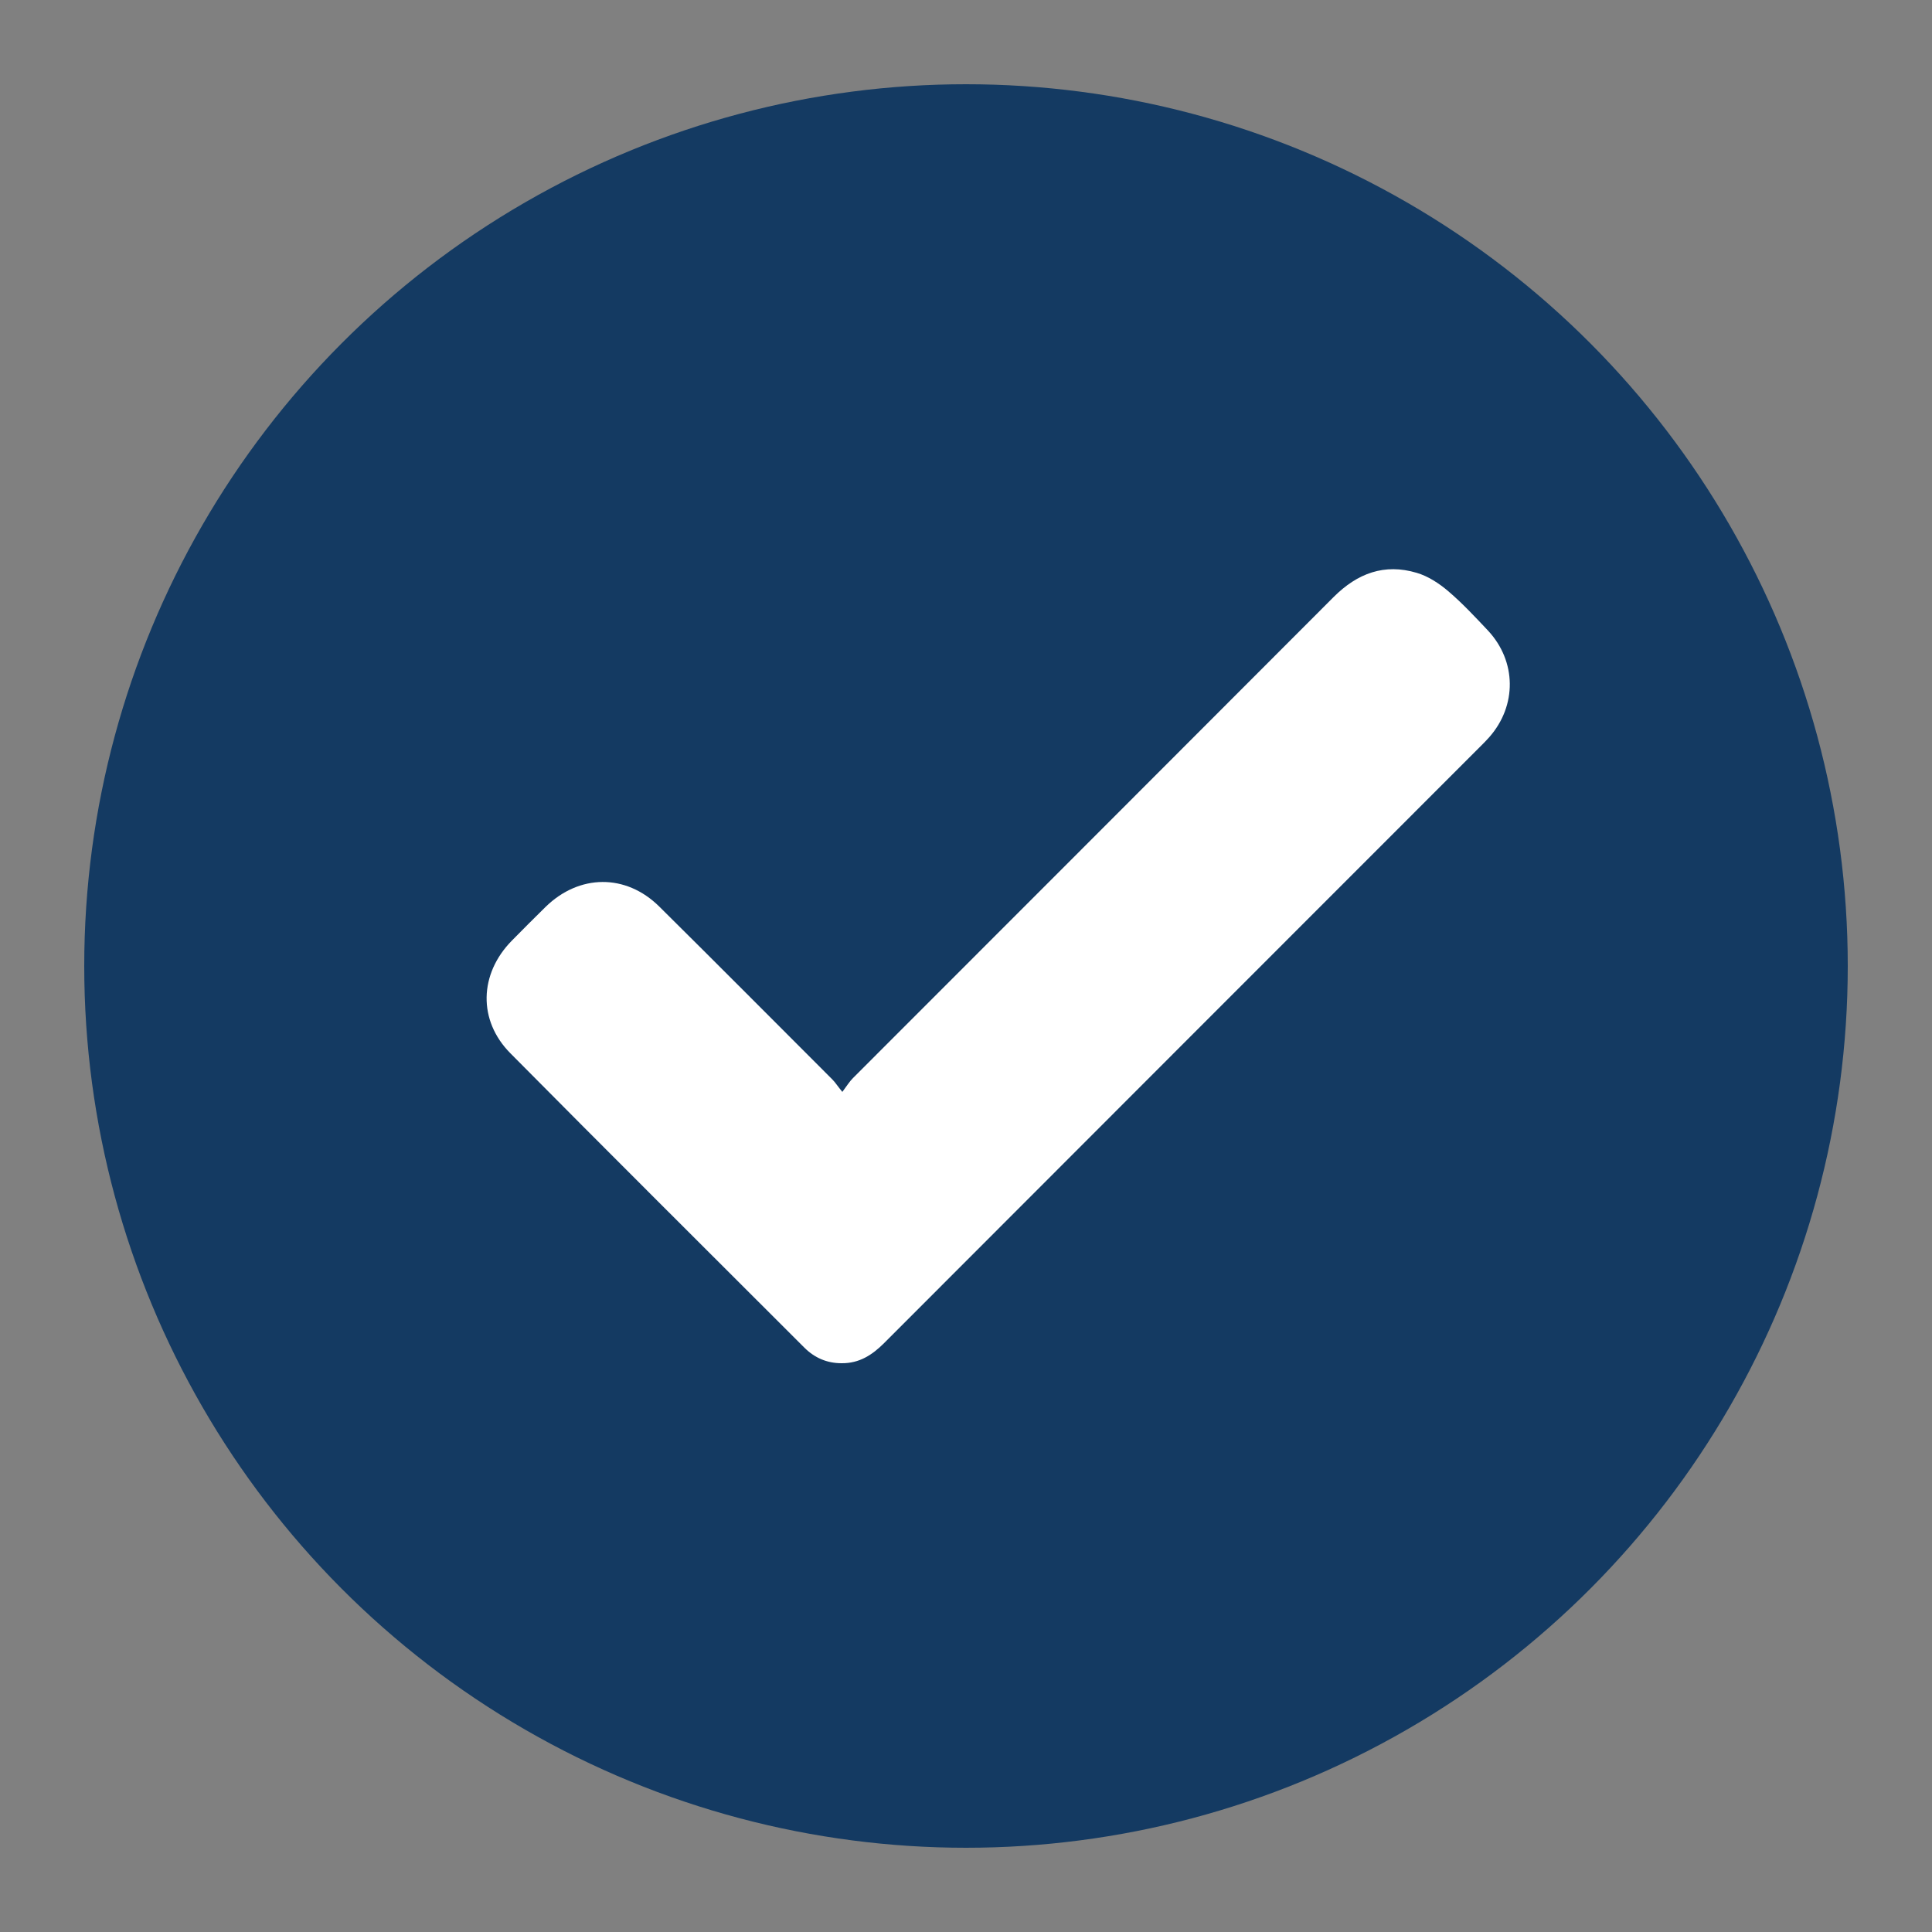 <?xml version="1.0" encoding="UTF-8"?>
<svg id="Layer_1" xmlns="http://www.w3.org/2000/svg" version="1.1" viewBox="0 0 100 100">
  <rect x="0" y="0" width="100" height="100" fill="#808080" stroke="none"/>
  <!-- Generator: Adobe Illustrator 29.1.0, SVG Export Plug-In . SVG Version: 2.1.0 Build 142)  -->
  <defs>
    <style>
      .st0 {
        fill: #fff;
      }

      .st1 {
        fill: #143a62;
      }
    </style>
  </defs>
  <circle class="st1" cx="50" cy="50" r="45.64"/>
  <path class="st0" d="M43.59,56.53c.25-.34.39-.56.56-.73,8.29-8.3,16.59-16.59,24.88-24.9,1.23-1.23,2.63-1.75,4.3-1.25.58.17,1.15.54,1.62.94.74.63,1.4,1.34,2.07,2.05,1.48,1.59,1.5,3.88.07,5.51-.14.16-.29.31-.44.46-10.29,10.3-20.59,20.59-30.88,30.9-.62.62-1.29,1.06-2.21,1.05-.76,0-1.4-.28-1.93-.81-5.07-5.07-10.16-10.13-15.21-15.23-1.69-1.7-1.62-4.11.07-5.83.58-.59,1.16-1.17,1.75-1.75,1.74-1.7,4.15-1.73,5.88-.02,3,2.97,5.97,5.96,8.96,8.95.15.15.26.33.53.66Z"/>
</svg>